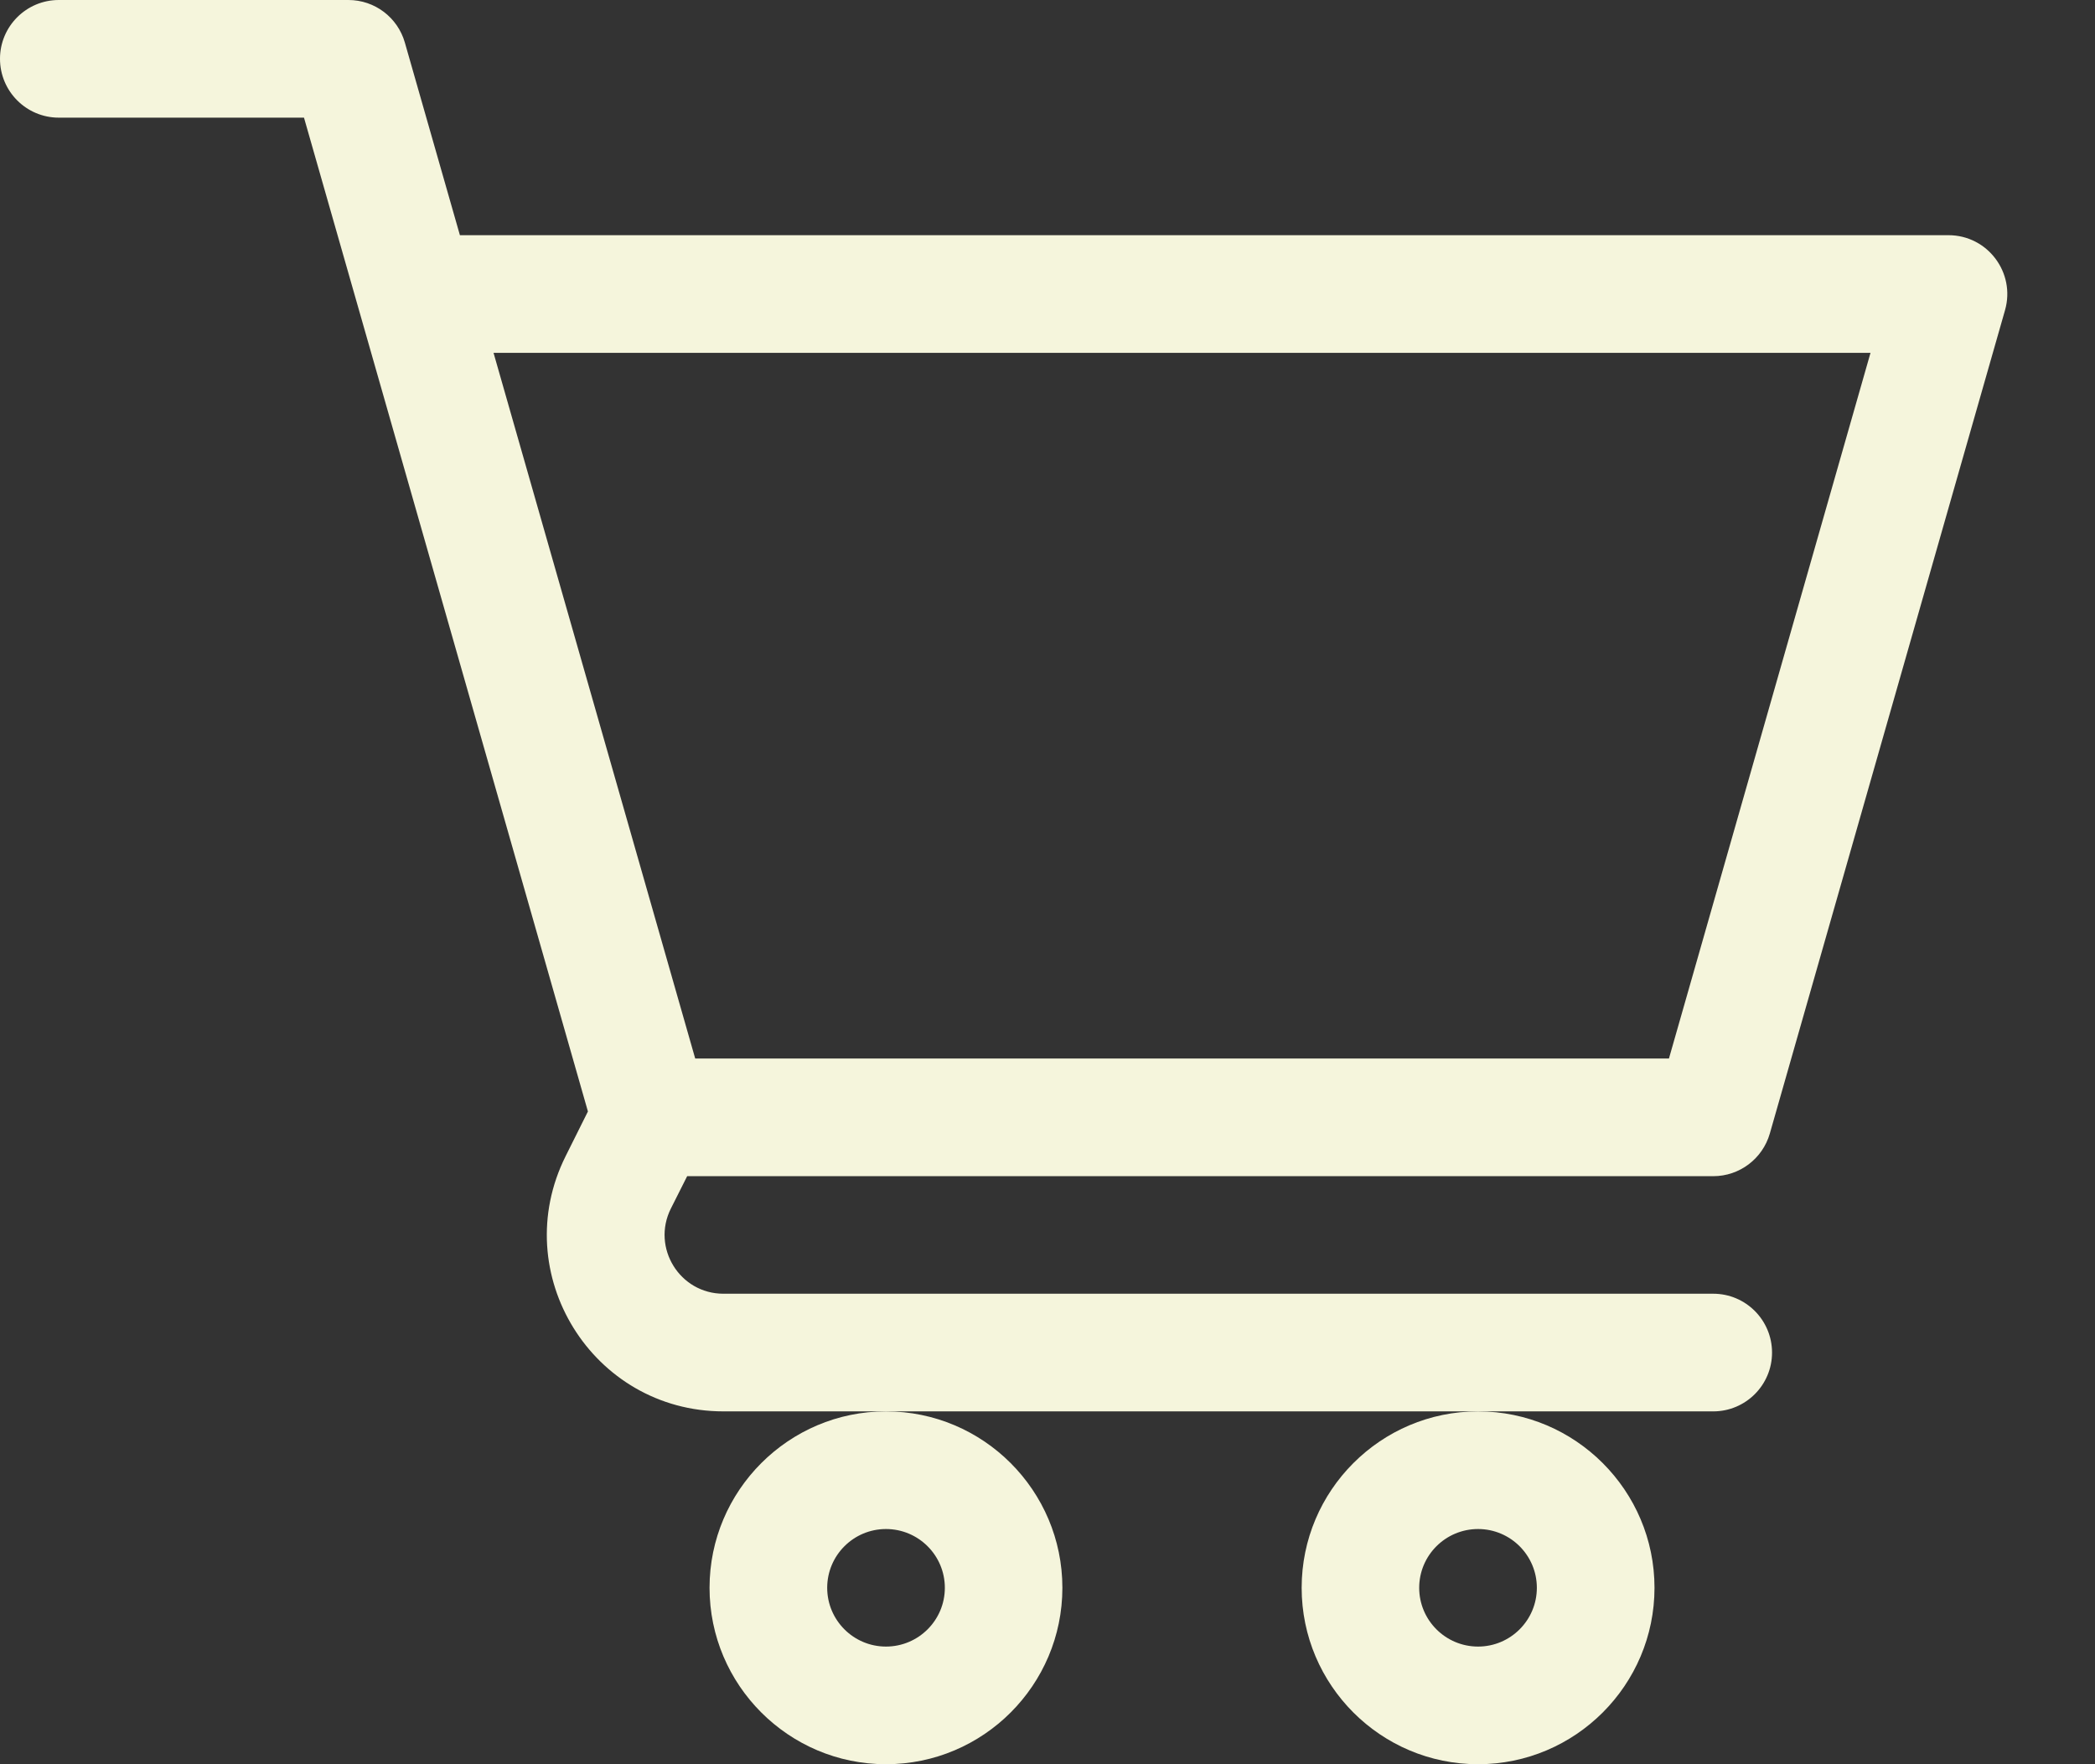 <svg width="19" height="16" viewBox="0 0 19 16" fill="none" xmlns="http://www.w3.org/2000/svg">
<rect x="0" y="0" width="19" height="16" fill="#333333" stroke="none"/>
<path d="M6.435 14.4C6.435 15.282 7.153 16 8.035 16C8.918 16 9.635 15.282 9.635 14.4C9.635 13.518 8.918 12.8 8.035 12.8C7.153 12.8 6.435 13.518 6.435 14.4ZM8.035 13.867C8.33 13.867 8.569 14.106 8.569 14.4C8.569 14.694 8.33 14.933 8.035 14.933C7.741 14.933 7.502 14.694 7.502 14.4C7.502 14.106 7.741 13.867 8.035 13.867Z" fill="#F5F5DC"/>
<path d="M11.805 14.4C11.805 15.282 12.522 16 13.405 16C14.287 16 15.005 15.282 15.005 14.4C15.005 13.518 14.287 12.8 13.405 12.8C12.522 12.8 11.805 13.518 11.805 14.4ZM13.405 13.867C13.699 13.867 13.938 14.106 13.938 14.4C13.938 14.694 13.699 14.933 13.405 14.933C13.11 14.933 12.871 14.694 12.871 14.4C12.871 14.106 13.11 13.867 13.405 13.867Z" fill="#F5F5DC"/>
<path d="M17.671 2.133H4.171C3.989 1.494 3.818 0.898 3.672 0.387C3.607 0.158 3.398 0 3.16 0H0.533C0.239 0 0 0.239 0 0.533C0 0.828 0.239 1.067 0.533 1.067H2.757C3.354 3.154 4.748 8.034 5.332 10.08L5.13 10.485C4.598 11.55 5.373 12.8 6.561 12.8H15.538C15.832 12.8 16.071 12.561 16.071 12.267C16.071 11.972 15.832 11.733 15.538 11.733H6.561C6.165 11.733 5.907 11.316 6.084 10.961L6.232 10.667H15.538C15.776 10.667 15.985 10.509 16.051 10.28L18.184 2.813C18.281 2.473 18.026 2.133 17.671 2.133ZM15.136 9.6H6.305C6.014 8.583 5.201 5.736 4.476 3.2H16.964L15.136 9.6Z" fill="#F5F5DC"/>
</svg>
